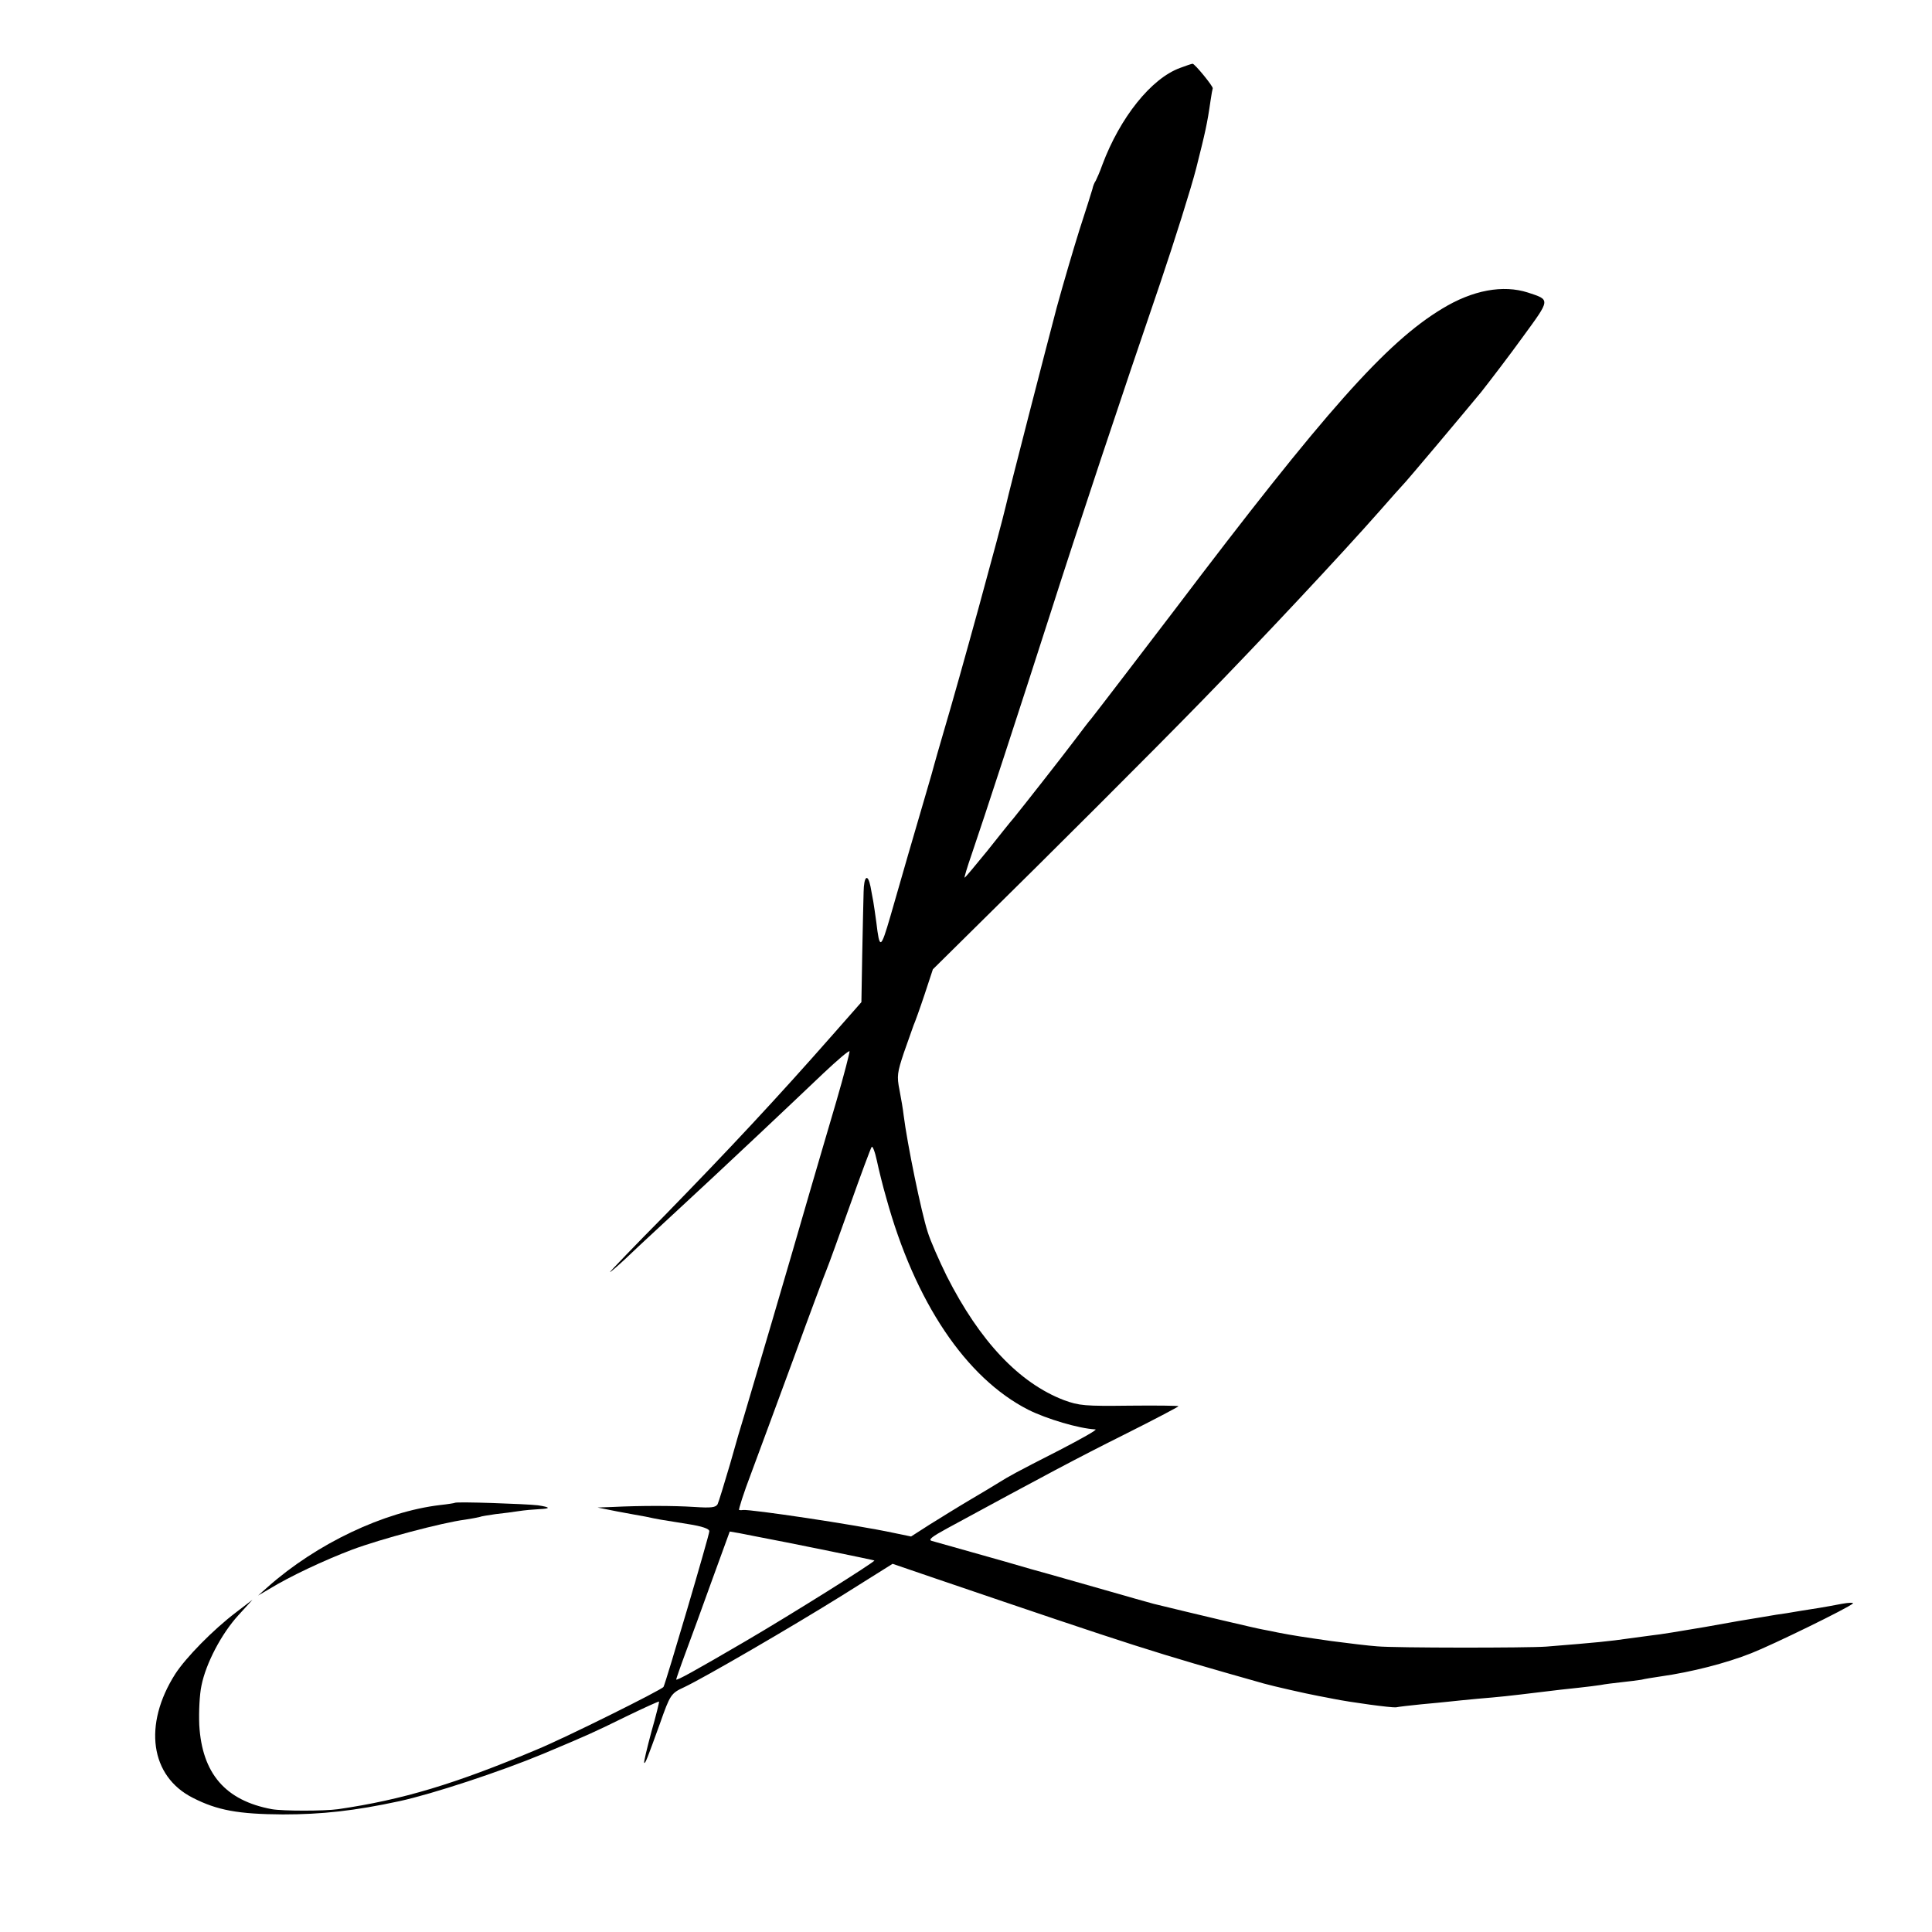 <?xml version="1.0" standalone="no"?>
<!DOCTYPE svg PUBLIC "-//W3C//DTD SVG 20010904//EN"
 "http://www.w3.org/TR/2001/REC-SVG-20010904/DTD/svg10.dtd">
<svg version="1.0" xmlns="http://www.w3.org/2000/svg"
 width="700pt" height="700pt" viewBox="0 0 700 700"
 preserveAspectRatio="xMidYMid meet">
<g transform="translate(0,700) scale(0.1,-0.1)"
fill="#000000" stroke="none">
<path d="M4276 6754 c-105 -38 -218 -180 -282 -351 -9 -26 -21 -52 -24 -58 -4
-5 -10 -19 -12 -30 -3 -11 -24 -77 -47 -148 -22 -70 -59 -196 -82 -280 -35
-132 -175 -675 -184 -717 -19 -83 -168 -627 -227 -825 -16 -55 -31 -107 -33
-115 -2 -8 -15 -55 -30 -105 -38 -129 -91 -312 -129 -445 -35 -120 -39 -122
-51 -21 -4 30 -9 63 -11 75 -2 12 -7 36 -10 54 -10 49 -24 38 -25 -20 -1 -29
-3 -131 -5 -226 l-3 -173 -103 -117 c-204 -232 -377 -417 -610 -656 -109 -110
-198 -203 -198 -205 0 -2 26 20 58 50 31 30 62 58 68 64 35 32 224 208 249
231 36 33 271 254 399 376 50 47 92 83 94 79 1 -4 -20 -86 -48 -182 -28 -96
-71 -241 -95 -324 -81 -281 -212 -725 -239 -815 -8 -25 -31 -103 -51 -175 -21
-71 -41 -137 -45 -145 -7 -12 -23 -14 -84 -10 -77 5 -195 5 -296 0 l-55 -2 70
-14 c39 -7 85 -16 104 -19 18 -4 43 -9 55 -11 11 -2 56 -9 99 -16 51 -8 77
-17 77 -26 0 -14 -158 -550 -166 -564 -7 -11 -357 -185 -459 -227 -297 -125
-487 -182 -720 -216 -50 -7 -200 -7 -240 0 -168 31 -253 129 -263 305 -2 48 1
111 8 143 16 80 72 187 133 254 l52 57 -60 -46 c-83 -63 -181 -163 -220 -223
-117 -184 -91 -371 64 -449 88 -45 164 -59 326 -60 141 0 260 13 422 48 120
26 366 107 522 172 159 67 176 74 300 135 64 31 117 55 119 54 1 -1 -11 -51
-28 -110 -16 -60 -28 -110 -26 -112 4 -4 11 15 57 142 37 105 40 110 88 132
74 35 392 220 570 331 l185 116 155 -53 c737 -251 788 -267 1191 -381 36 -10
150 -36 198 -45 15 -3 38 -7 52 -10 64 -13 213 -33 228 -31 9 2 51 7 92 11 41
4 88 8 103 10 15 2 60 6 100 10 84 7 112 10 227 24 47 6 110 13 140 16 30 3
66 8 80 10 14 3 48 7 75 10 28 3 60 7 72 9 11 3 43 8 70 12 113 16 237 48 328
84 79 31 353 165 368 180 5 4 -13 4 -40 -1 -26 -5 -64 -12 -83 -15 -45 -7 -83
-13 -117 -19 -16 -2 -55 -8 -88 -14 -33 -5 -127 -21 -208 -36 -82 -14 -167
-28 -190 -30 -23 -3 -60 -8 -82 -11 -77 -11 -116 -15 -303 -30 -68 -5 -548 -5
-612 1 -30 2 -104 11 -165 19 -105 15 -138 20 -195 31 -14 3 -38 8 -55 11 -24
4 -252 58 -395 93 -19 5 -100 28 -180 51 -80 23 -154 44 -165 47 -11 3 -56 16
-100 28 -44 13 -138 40 -210 60 -71 20 -138 39 -149 42 -14 4 0 15 55 45 361
196 470 254 642 340 108 54 197 101 197 103 0 2 -80 3 -177 2 -163 -2 -183 0
-238 20 -162 62 -305 213 -425 450 -27 55 -59 127 -69 160 -23 71 -74 319 -87
423 -2 19 -9 60 -15 91 -10 50 -8 63 16 135 15 43 31 88 35 99 5 11 23 61 40
112 l30 91 171 169 c239 235 626 621 804 804 207 212 505 530 645 689 41 47
77 87 80 90 13 12 231 272 287 340 33 42 102 132 151 200 100 137 100 133 18
160 -90 29 -200 9 -310 -58 -203 -122 -426 -373 -971 -1093 -74 -97 -288 -377
-302 -394 -5 -5 -31 -39 -58 -75 -49 -65 -192 -247 -223 -285 -10 -11 -52 -64
-95 -118 -43 -53 -80 -97 -82 -97 -2 0 9 37 25 83 40 116 183 554 285 872 98
307 258 788 399 1200 52 154 111 341 130 415 33 131 40 161 52 245 3 22 7 42
8 45 2 7 -66 90 -73 89 -3 0 -24 -7 -45 -15z m-1065 -4094 c104 -378 289 -653
515 -768 66 -33 183 -68 243 -71 8 -1 -51 -34 -130 -75 -159 -81 -182 -94
-219 -117 -14 -9 -61 -37 -105 -63 -44 -26 -110 -67 -147 -90 l-67 -43 -63 13
c-140 30 -518 86 -546 83 -4 -1 -10 -1 -14 0 -3 0 16 61 44 134 27 72 96 260
154 417 57 157 111 301 119 320 8 19 46 125 85 234 39 110 74 204 78 210 3 6
12 -16 19 -49 7 -33 22 -94 34 -135z m-471 -1227 c102 -19 425 -85 428 -87 4
-4 -302 -196 -468 -293 -183 -107 -250 -144 -250 -138 0 2 15 46 34 97 19 51
63 171 97 266 l63 173 35 -6 c20 -4 47 -9 61 -12z"/>
<path d="M1648 1555 c-1 -1 -25 -5 -53 -8 -204 -24 -448 -140 -625 -297 l-35
-31 41 24 c75 46 199 104 299 142 104 39 326 98 410 109 27 4 51 9 54 10 3 2
29 6 56 10 28 3 66 8 85 11 19 3 52 6 73 7 44 2 42 7 -4 14 -42 5 -296 14
-301 9z"/>
</g>
</svg>
